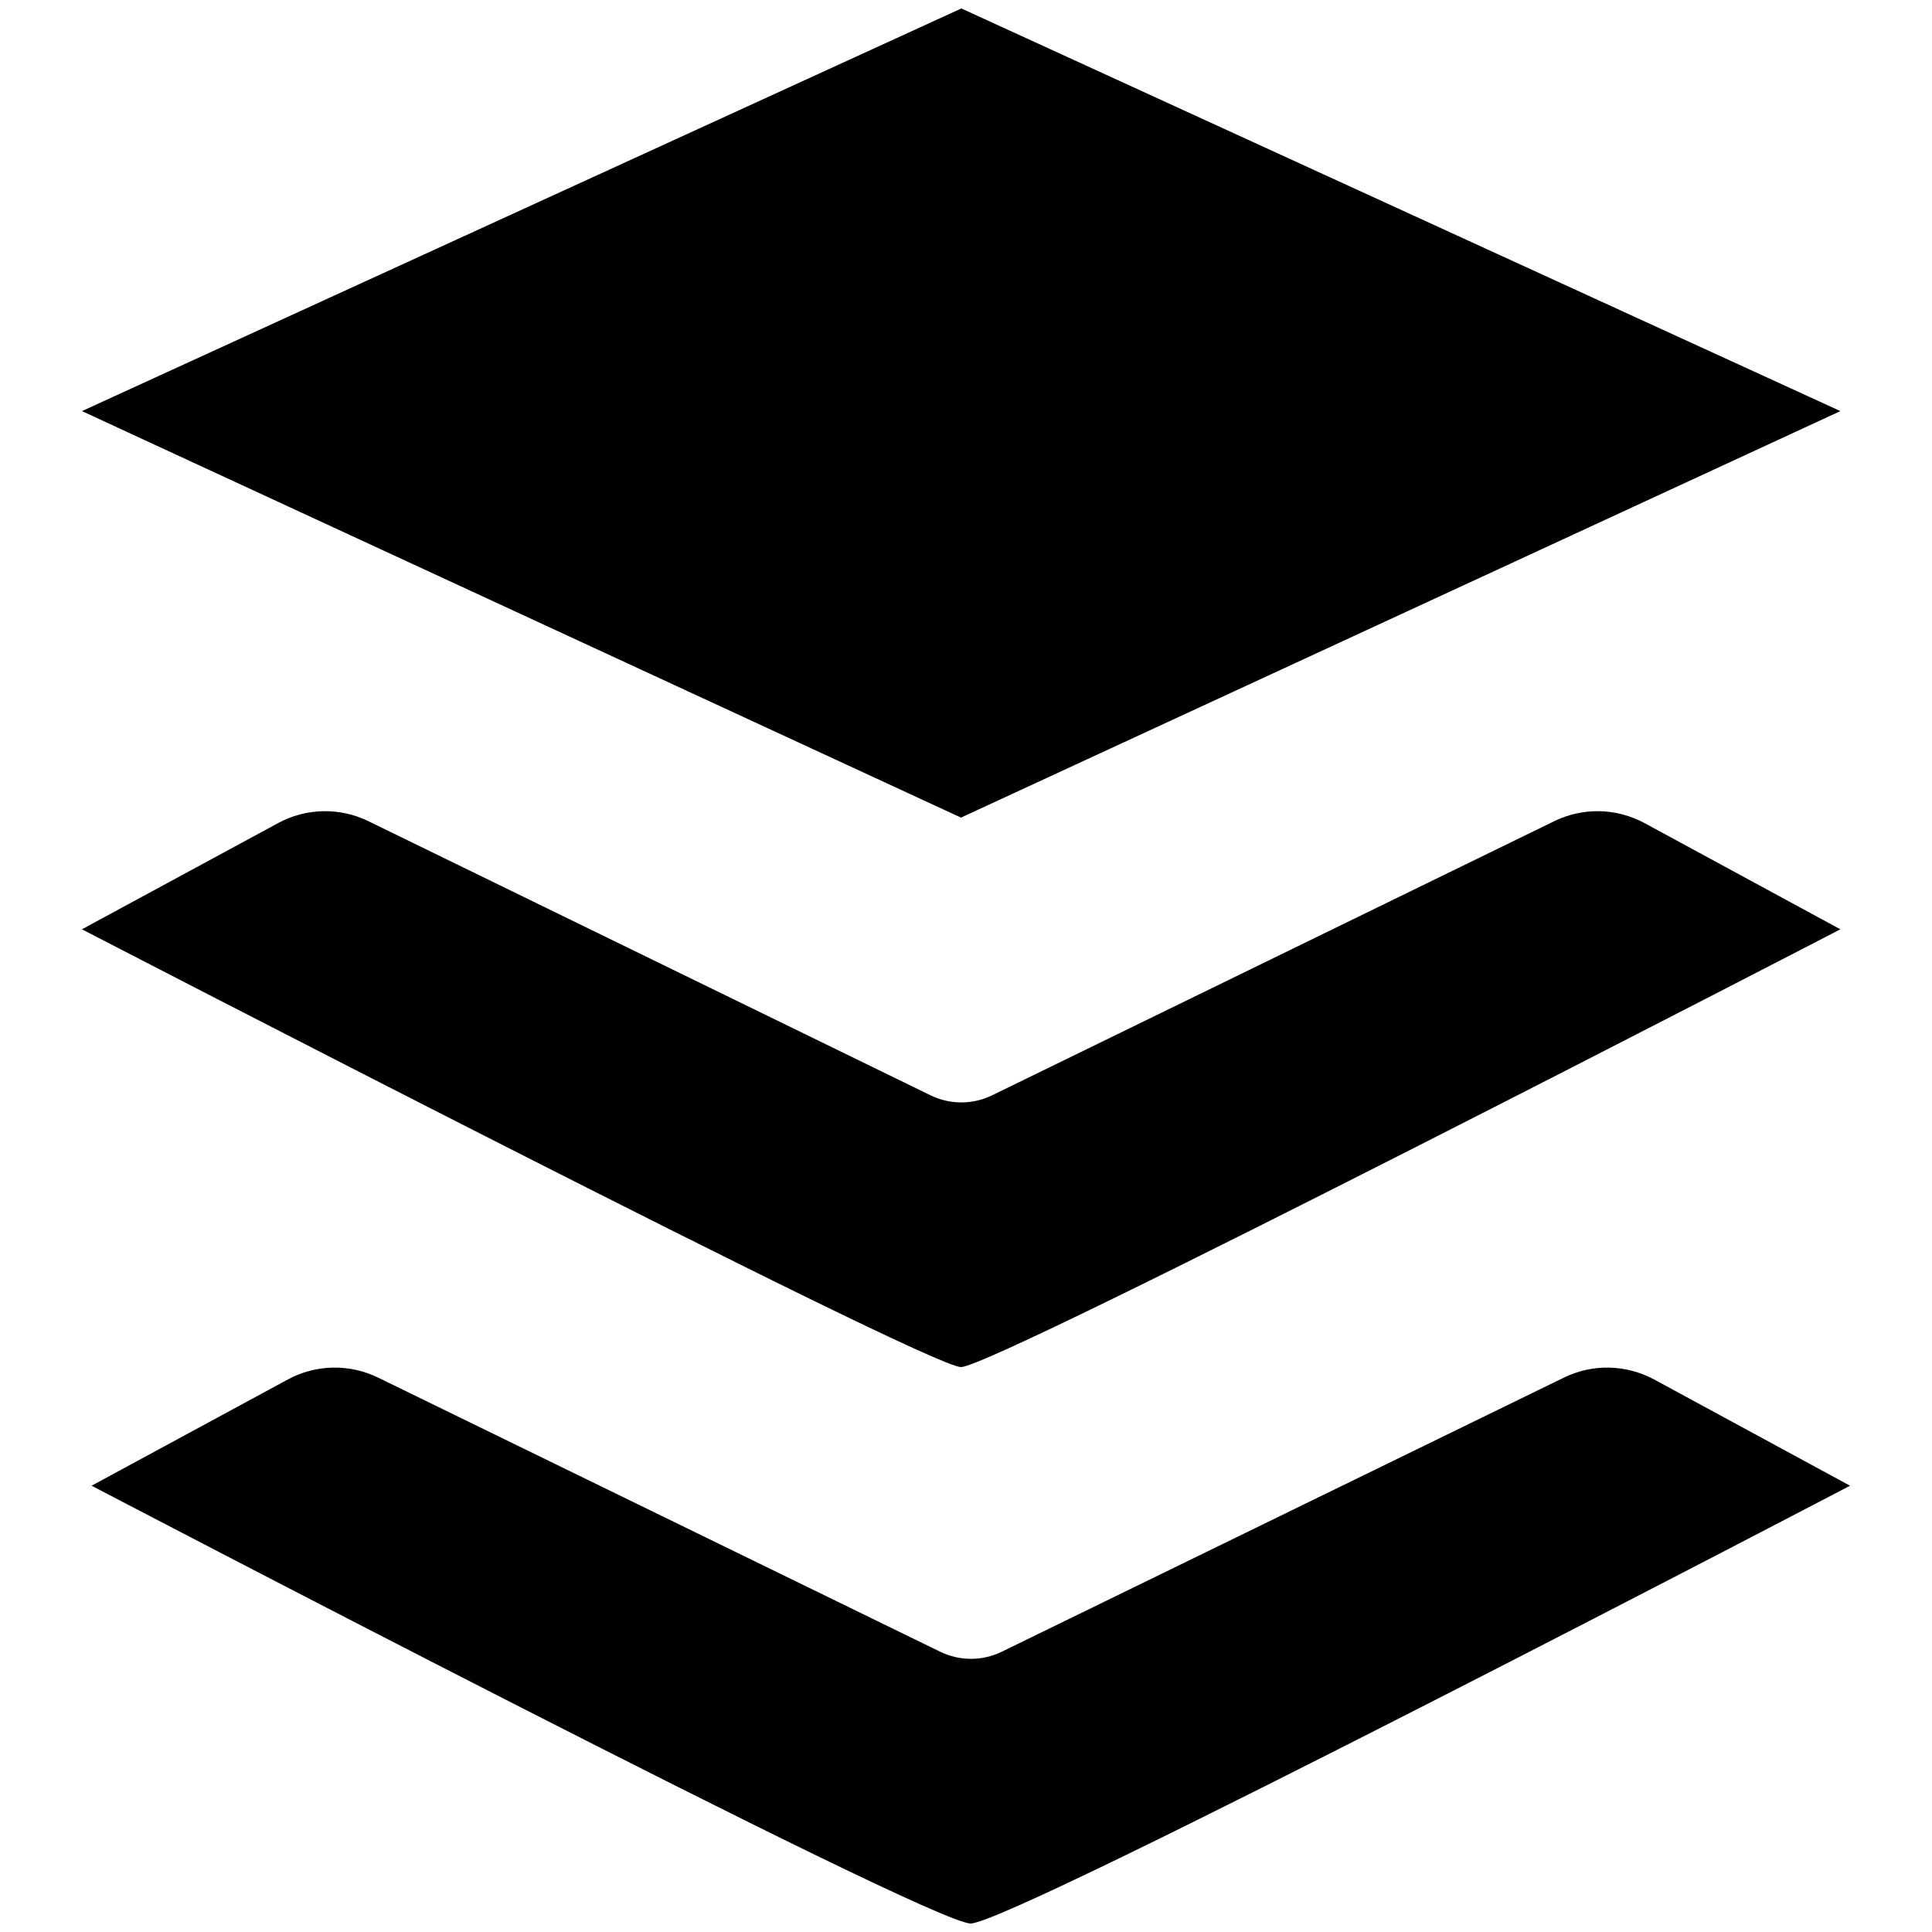 <!-- Generated by IcoMoon.io -->
<svg version="1.1" xmlns="http://www.w3.org/2000/svg" width="32" height="32" viewBox="0 0 32 32">
<title>fab-fa-buffer</title>
<path d="M15.917 13.542l-14.56-6.733 14.566-6.669 14.56 6.669z"></path>
<path d="M30.483 15.392c0 0-13.997 7.251-14.566 7.251-0.557 0-14.56-7.251-14.56-7.251l3.251-1.76c0.461-0.25 1.018-0.262 1.491-0.032l9.318 4.544c0.32 0.154 0.691 0.154 1.011 0l9.318-4.544c0.474-0.23 1.024-0.218 1.491 0.032l3.245 1.76z"></path>
<path d="M30.643 24.608c0 0-13.869 7.251-14.566 7.251s-14.56-7.251-14.56-7.251l3.251-1.76c0.461-0.25 1.018-0.262 1.491-0.032l9.318 4.544c0.32 0.154 0.691 0.154 1.011 0l9.318-4.544c0.474-0.23 1.024-0.218 1.491 0.032l3.245 1.76z"></path>
</svg>
